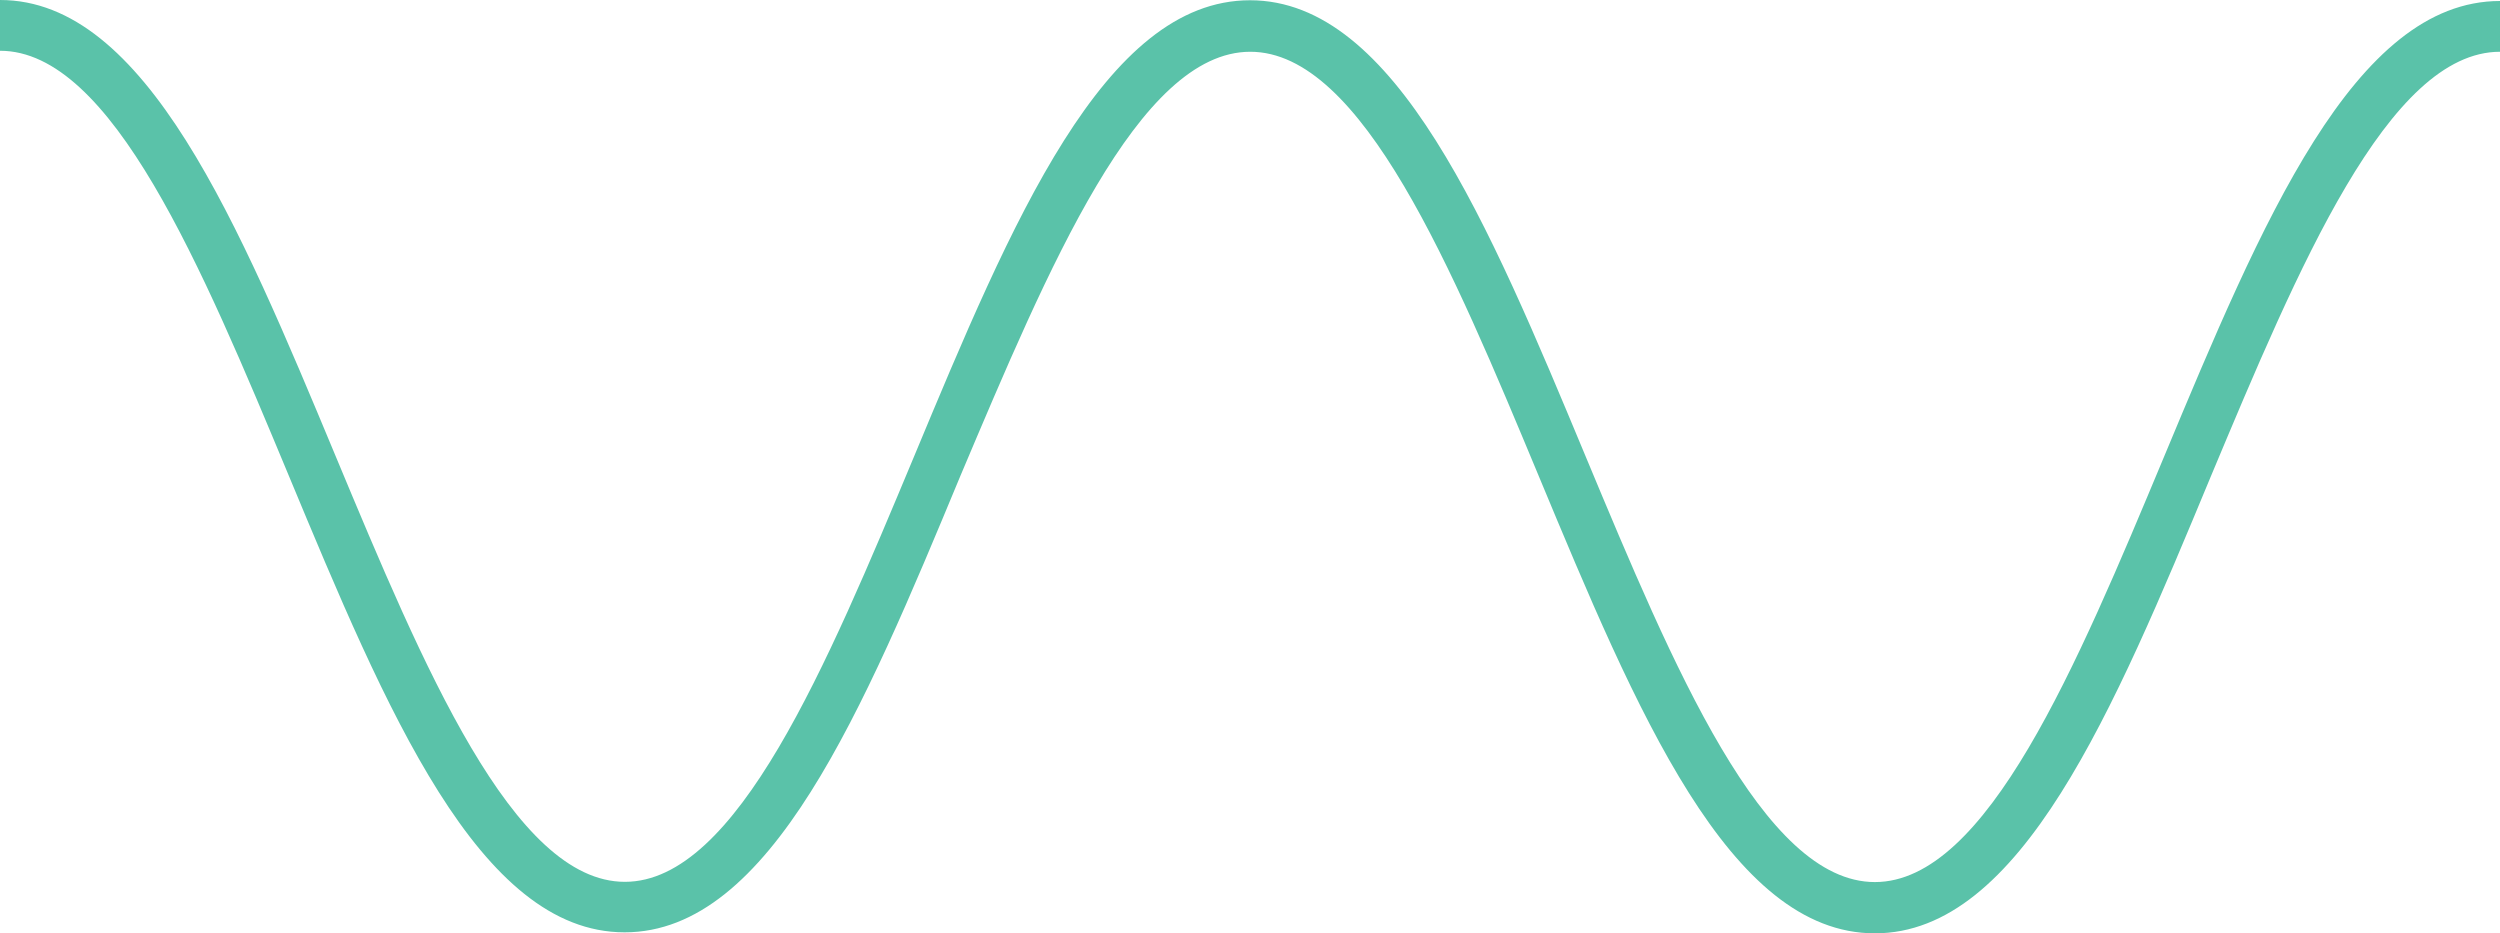 <svg xmlns="http://www.w3.org/2000/svg" width="75" height="28" viewBox="0 0 75 28" fill="none"><path d="M64.915 13.718C62.298 19.984 59.597 26.462 56.246 26.462C52.895 26.462 50.194 19.984 47.577 13.711C44.647 6.676 41.869 0.008 37.5 0.008C33.131 0.008 30.354 6.654 27.415 13.711C24.799 19.976 22.098 26.455 18.746 26.455C15.395 26.455 12.694 19.976 10.077 13.703C7.146 6.669 4.369 0 0 0V1.523C3.351 1.523 6.052 8.001 8.662 14.266C11.592 21.308 14.37 27.97 18.738 27.97C23.108 27.97 25.885 21.323 28.816 14.266C31.455 8.032 34.156 1.553 37.508 1.553C40.859 1.553 43.56 8.032 46.169 14.297C49.1 21.339 51.877 28 56.246 28C60.615 28 63.393 21.354 66.323 14.297C68.948 8.032 71.649 1.553 75 1.553V0.03C70.623 0.03 67.853 6.676 64.915 13.718Z" fill="#5AC2A9"></path></svg>